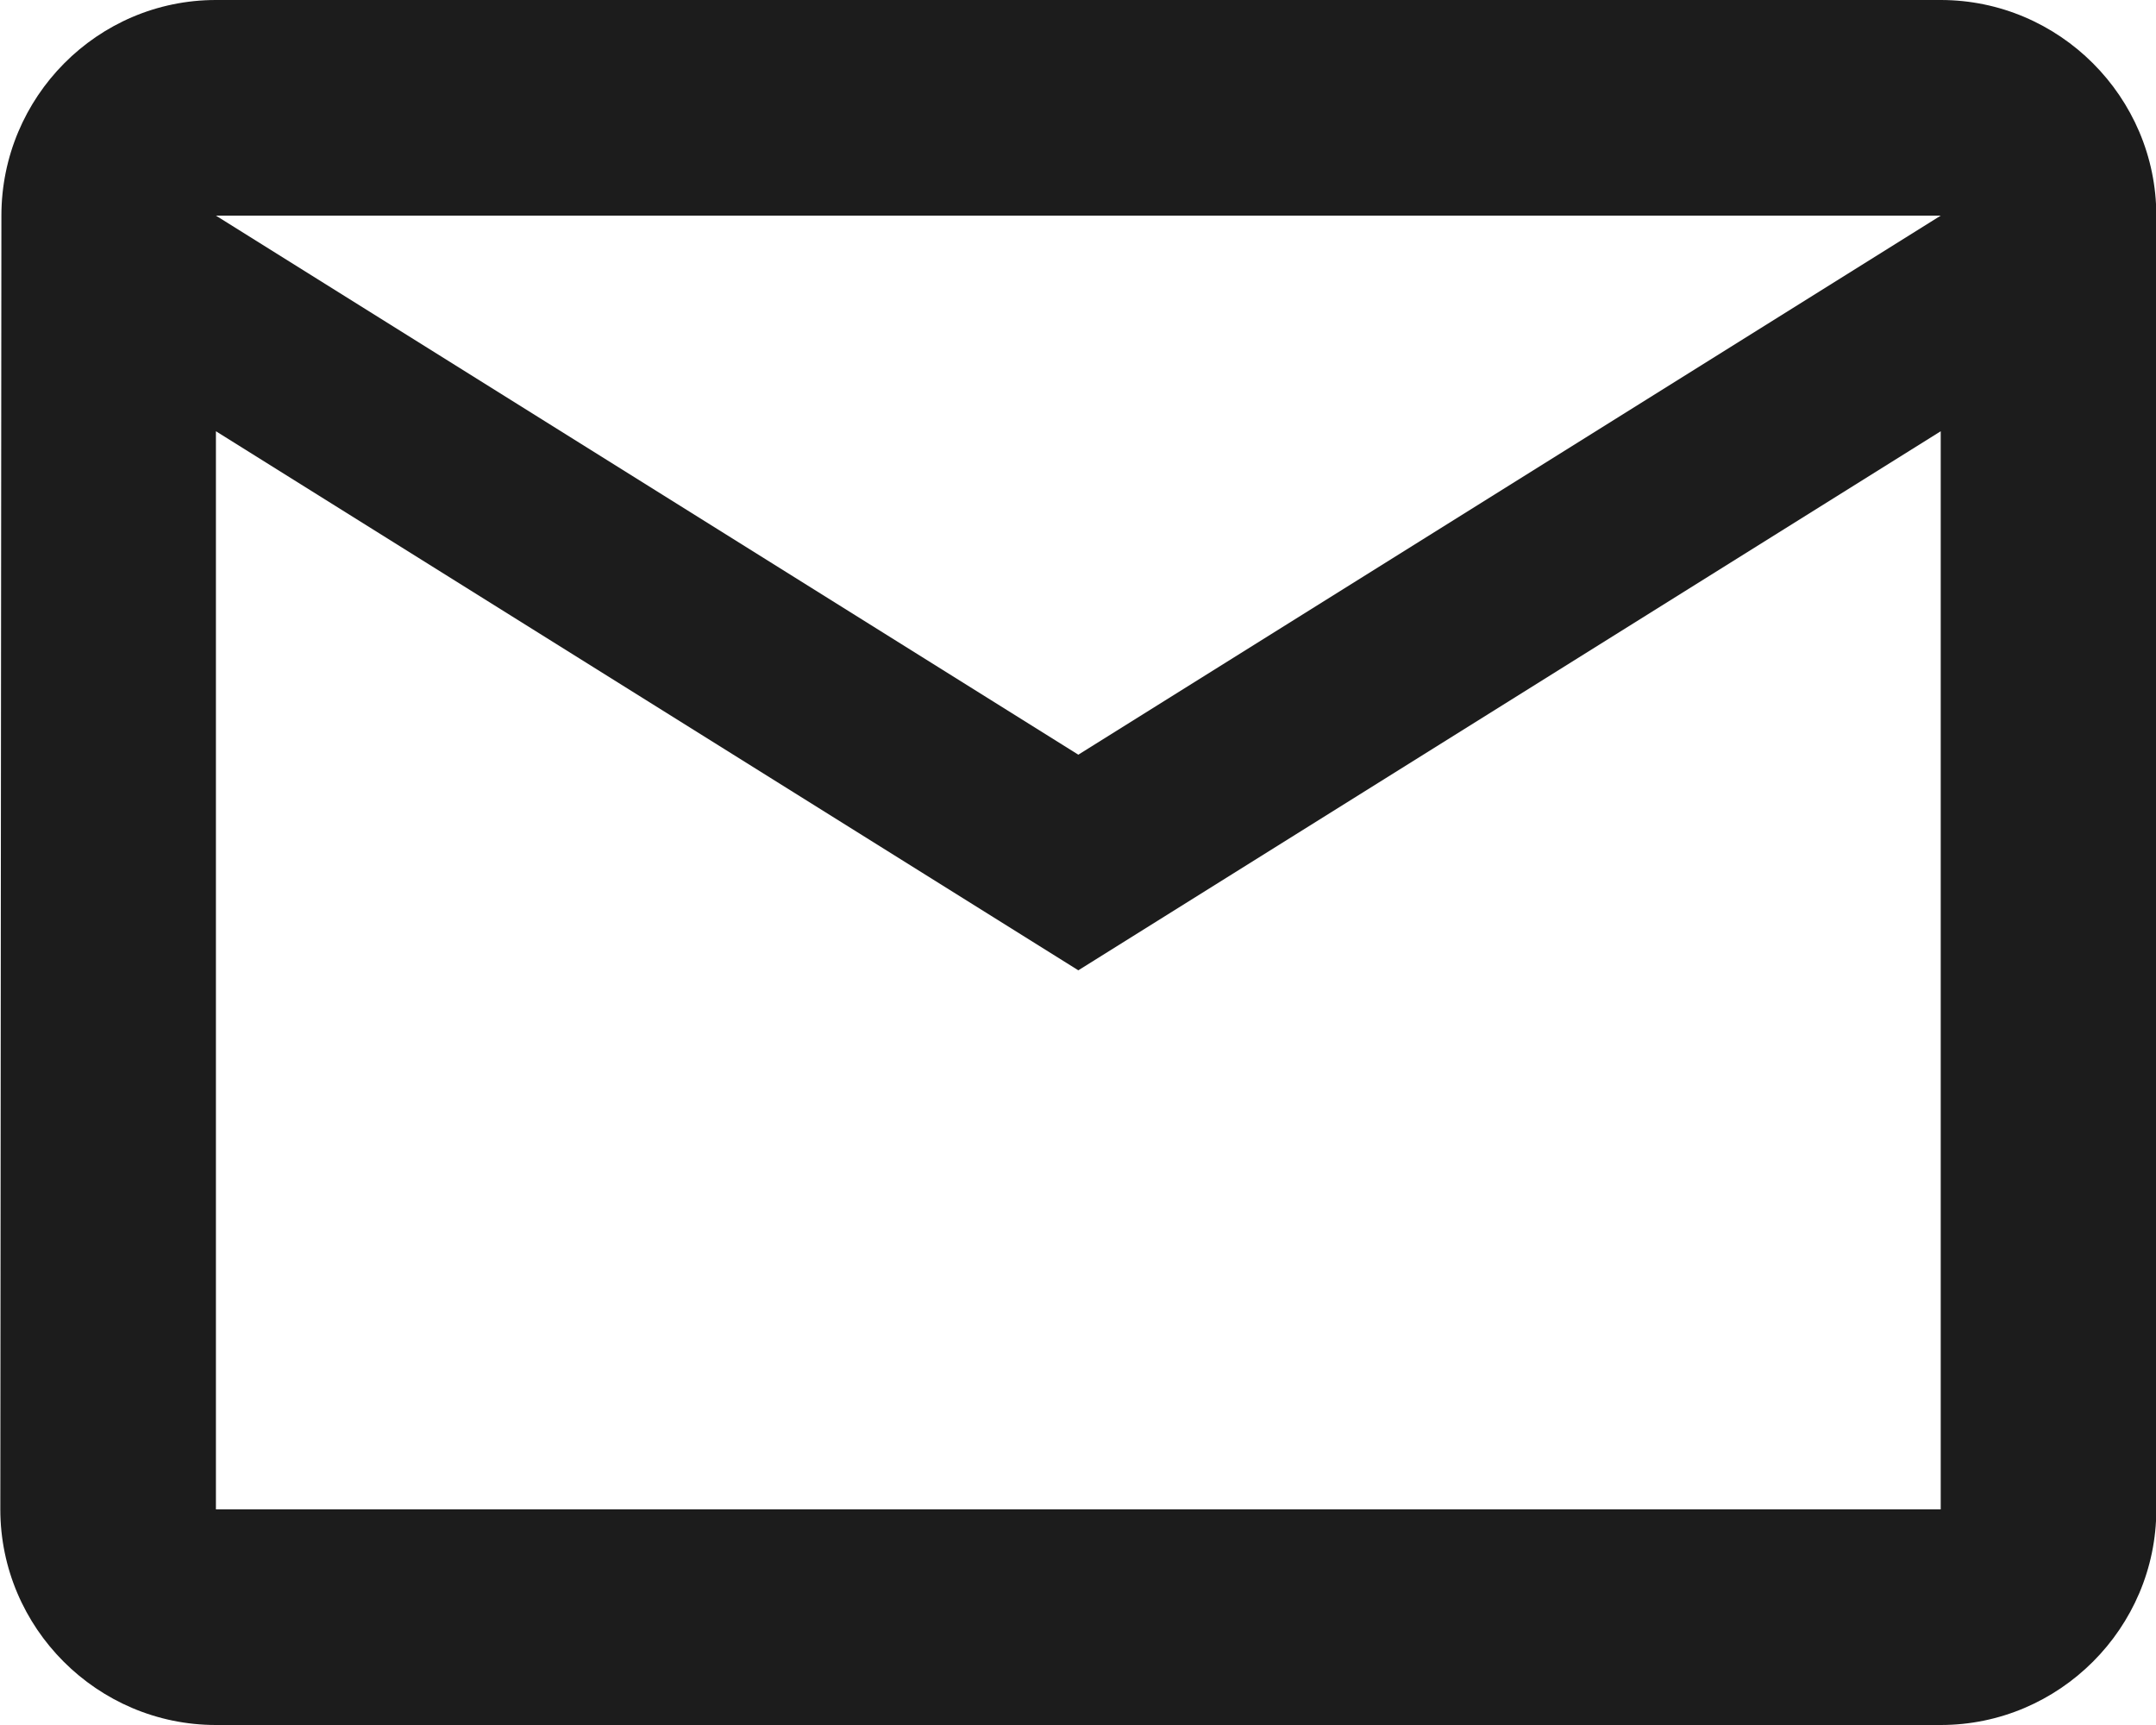 <svg width="20" height="16" viewBox="0 0 20 16" fill="none" xmlns="http://www.w3.org/2000/svg">
<path fill-rule="evenodd" clip-rule="evenodd" d="M18.003 0H2.003C0.903 0 0.013 0.9 0.013 2L0.003 14C0.003 15.1 0.903 16 2.003 16H18.003C19.103 16 20.003 15.1 20.003 14V2C20.003 0.9 19.103 0 18.003 0ZM2.003 4L10.003 9L18.003 4V14H2.003V4ZM2.003 2L10.003 7L18.003 2H2.003Z" fill="#1C1C1C"/>
</svg>
